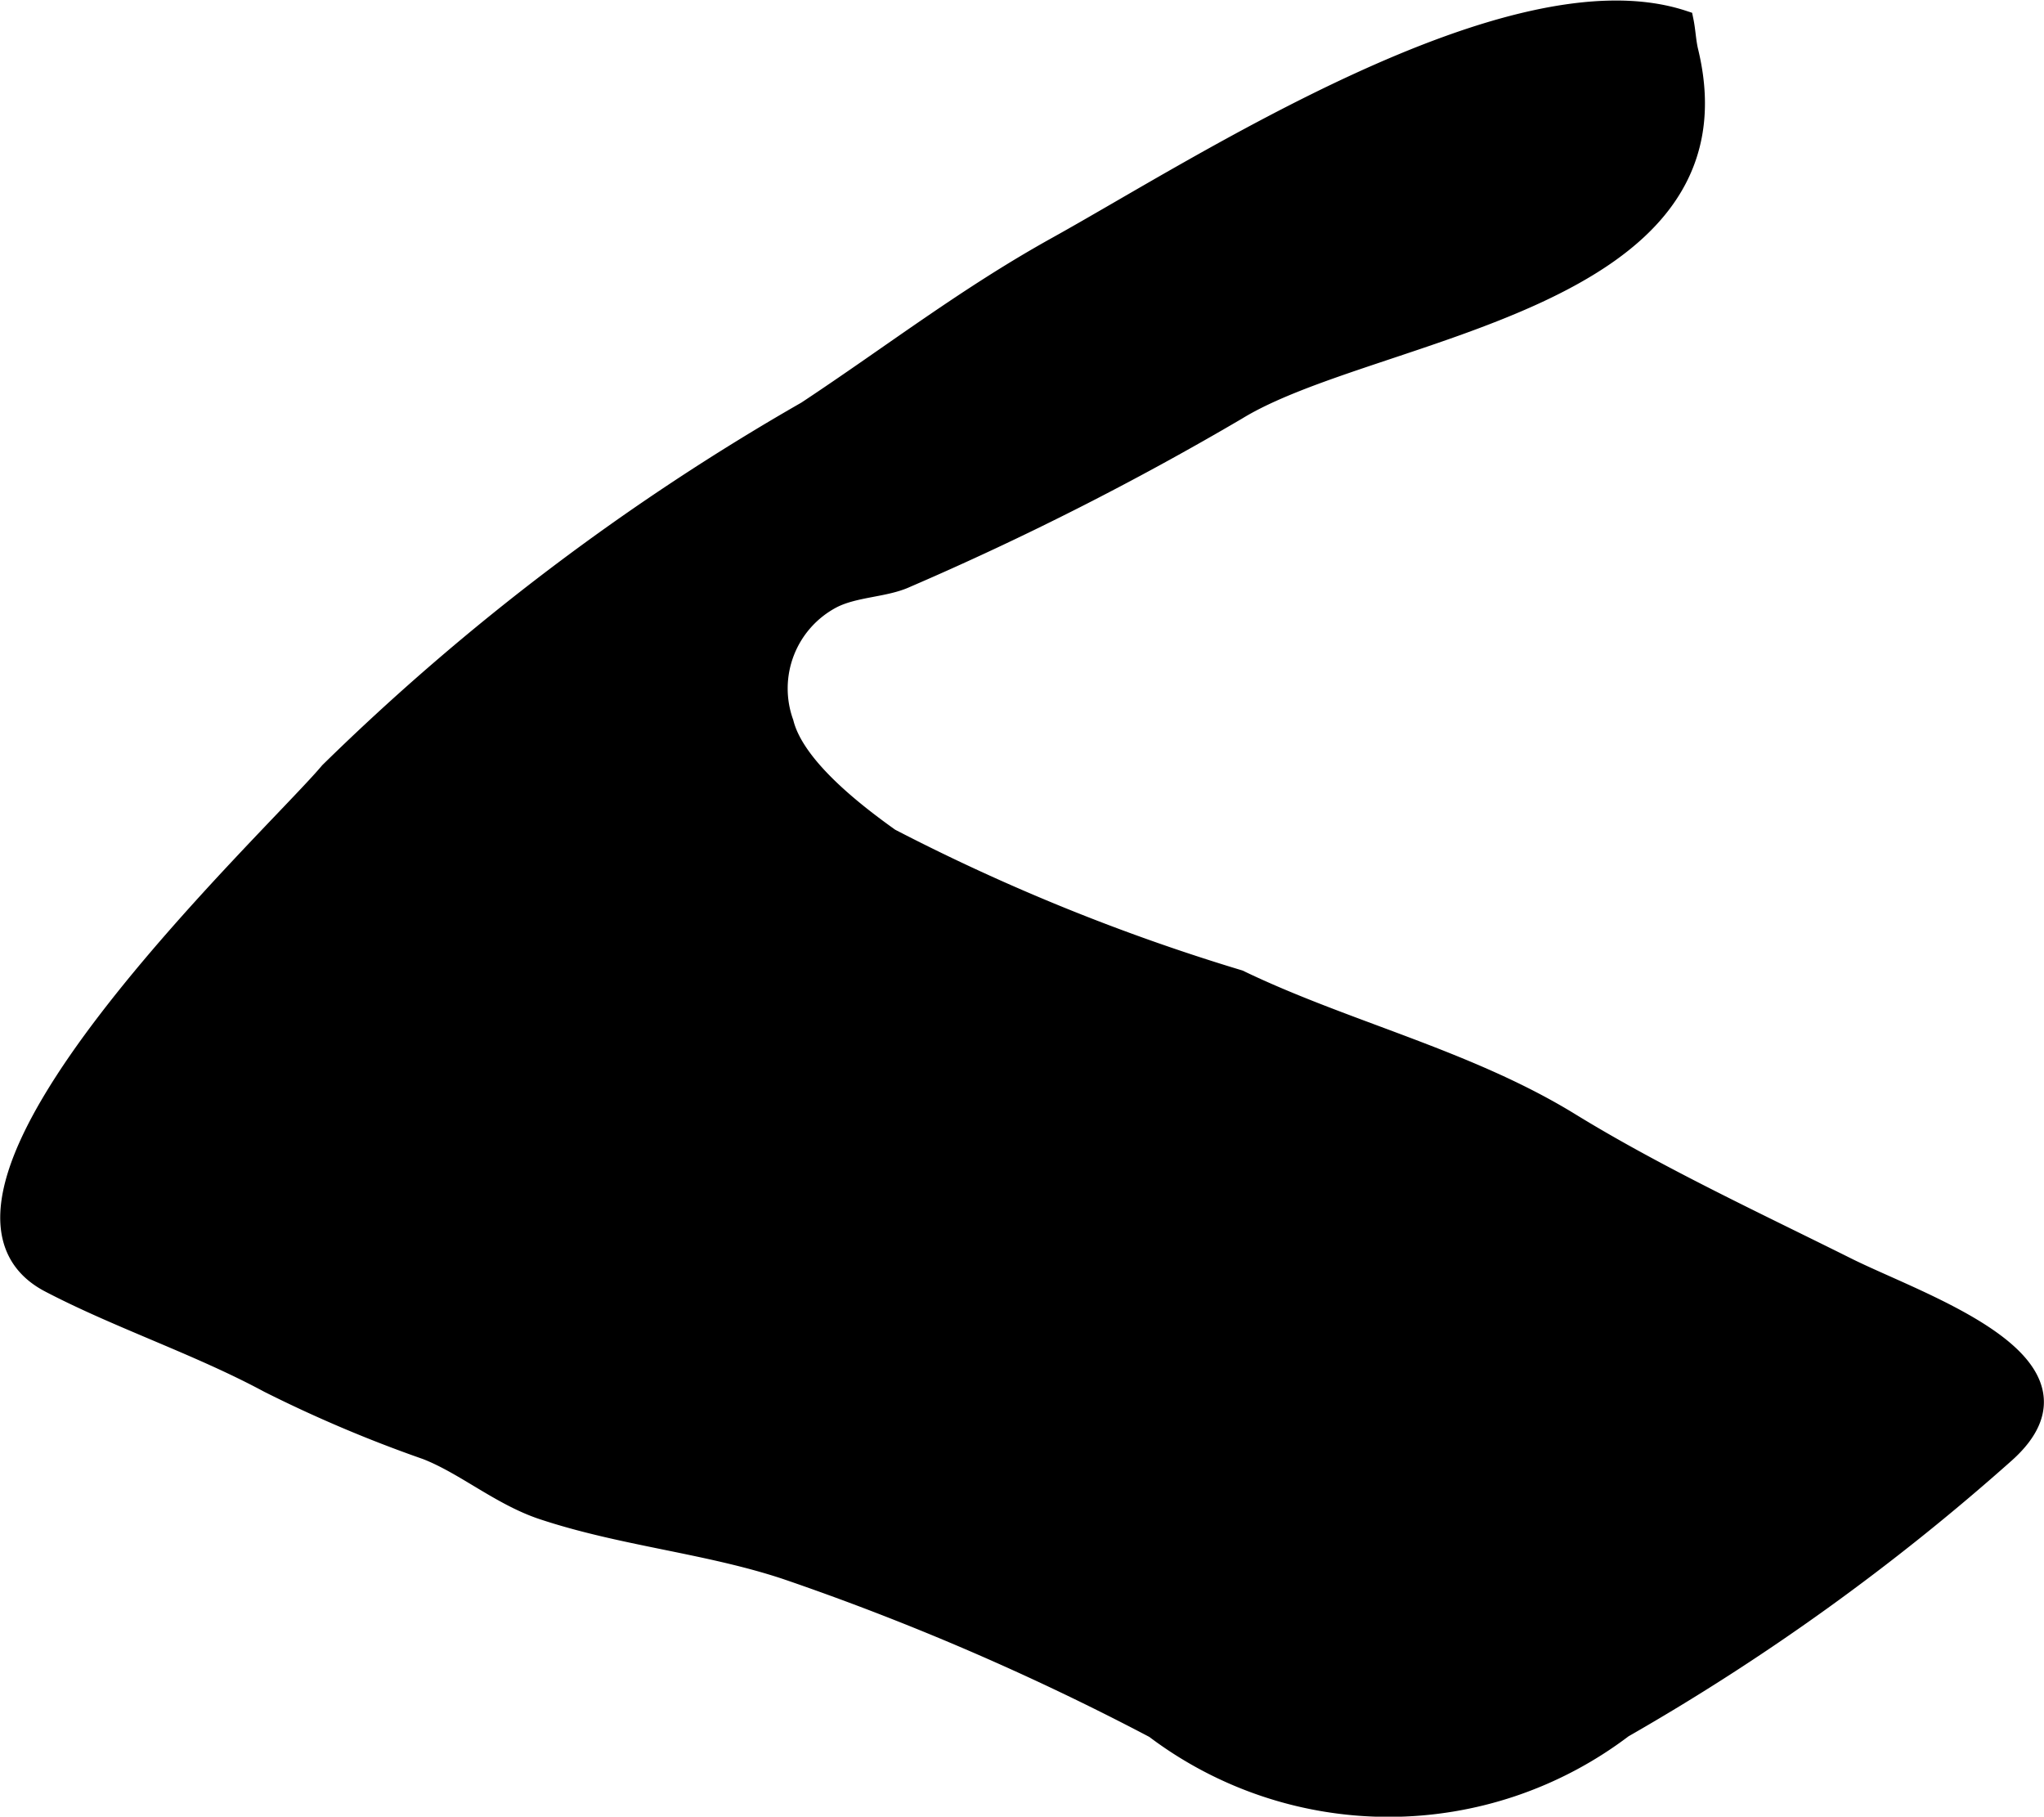 <?xml version="1.0" encoding="UTF-8"?>
<svg xmlns="http://www.w3.org/2000/svg"
     version="1.1"
     width="4.921mm"
     height="4.373mm"
     viewBox="0 0 13.948 12.397">
   <defs>
      <style type="text/css"><![CDATA[
      .a {
        stroke: #000;
        stroke-miterlimit: 10;
        stroke-width: 0.15px;
      }
    ]]></style>
   </defs>
   <path class="a"
         d="M.342,8.747c.473.247,1.016.426,1.495.684a9.028,9.028,0,0,0,1.074.455c.261.101.505.312.79.408.545.182,1.126.231,1.663.409a17.718,17.718,0,0,1,2.519,1.086,2.64,2.64,0,0,0,3.189-.003,15.475,15.475,0,0,0,2.606-1.874c.674-.601-.57-1.004-1.076-1.256-.611-.305-1.3-.625-1.898-.993-.7-.428-1.53-.622-2.252-.97a13.894,13.894,0,0,1-2.383-.967c-.267-.19-.654-.496-.728-.791a.701.701,0,0,1,.331-.856c.155-.081.362-.076.506-.142a20.42,20.42,0,0,0,2.258-1.144c.926-.569,3.491-.733,3.08-2.438-.017-.069-.019-.142-.033-.21-1.17-.384-3.289,1.001-4.266,1.543-.618.343-1.121.734-1.709,1.123a16.005,16.005,0,0,0-3.255,2.462C1.881,5.719-.759,8.173.342,8.747Z"/>
</svg>
